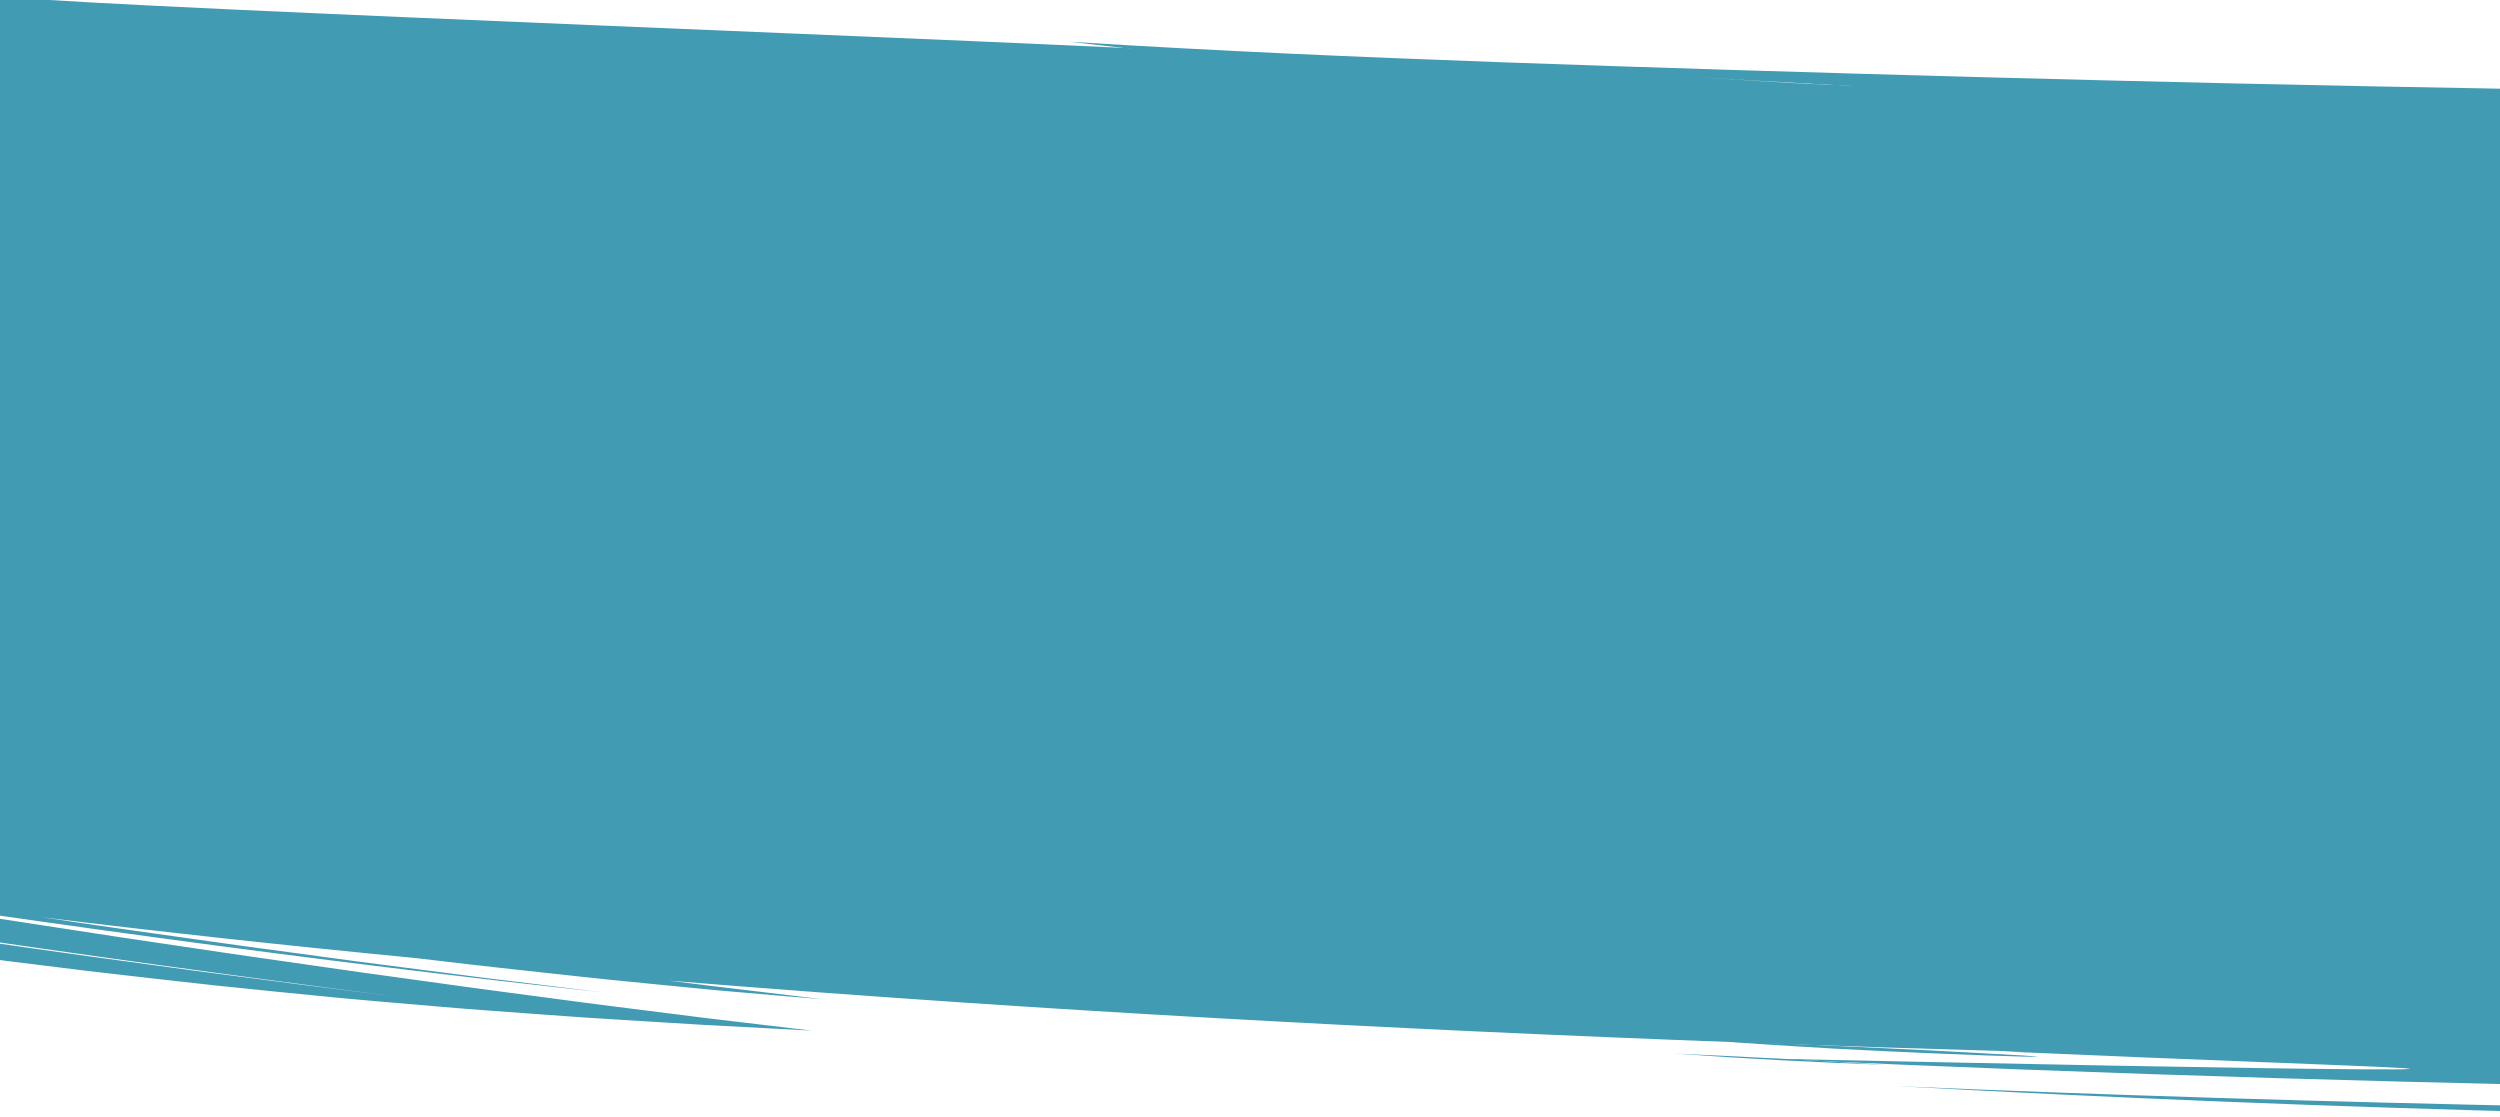 <?xml version="1.0" encoding="UTF-8"?> <svg xmlns="http://www.w3.org/2000/svg" xmlns:xlink="http://www.w3.org/1999/xlink" width="1920" height="858" viewBox="0 0 1920 858" preserveAspectRatio="none"><defs><clipPath id="clip-path"><rect id="Rectangle_9219" data-name="Rectangle 9219" width="1920" height="858" transform="translate(0 3259.739)" fill="#fff" stroke="#707070" stroke-width="1"></rect></clipPath></defs><g id="Mask_Group_222" data-name="Mask Group 222" transform="translate(0 -3259.738)" clip-path="url(#clip-path)"><g id="Group_160965" data-name="Group 160965" transform="matrix(0.999, -0.035, 0.035, 0.999, -759.025, 3284.749)"><path id="Path_38073" data-name="Path 38073" d="M162.765,14.37Q81.492,6.422,0,0,81.183,8.7,162.765,14.37Z" transform="translate(2016.954 855.591)" fill="#419bb2"></path><path id="Path_38074" data-name="Path 38074" d="M1106.784,92.712l-.124-17.671c-157.271-8.174-287.44-15.9-400.345-22.878C558.866,43.021,440.808,35.131,330.3,27.314,219.814,19.381,116.885,11.452,0,0Q80.363,12.411,161.059,23.534t161.65,21q80.953,9.9,162.107,18.756C538.925,69.124,593.071,74.8,647.284,80.01q20.323,2.018,40.664,3.889l40.679,3.8c27.13,2.419,54.255,4.934,81.406,7.221,54.284,4.742,108.625,9.051,162.978,13.268q66.945,5.128,133.949,9.764l-.169-24.037C896.146,80.892,685.923,64.63,476.1,43.639q174.161,16.8,365.7,31.138Q970.729,84.364,1106.784,92.712Z" transform="translate(1580.187 62.426)" fill="#419bb2"></path><path id="Path_38075" data-name="Path 38075" d="M2209.8,119.316q-43.956-3.047-86.938-6.208c-156.819-11.977-305.309-25.125-444.389-39.371C1569.872,62.613,866.295,12.26,767.868-.3L-.012,30.682,4,570.54l1.844.5c14.623,3.884,29.168,7.947,43.893,11.495l44.049,10.977c3.671.908,7.331,1.85,11.017,2.725l11.064,2.6,22.129,5.193,22.121,5.193,11.059,2.594c3.683.872,7.37,1.732,11.081,2.547l44.421,9.912c29.556,6.718,59.329,12.934,89.025,19.3,118.914,25.176,238.533,48.517,358.729,70.748q180.318,33.295,362.659,63.08c-200.136-31.719-424.276-71.522-658.447-119.682L356.653,653.2c-7.339-1.52-14.711-2.994-22.04-4.592l-44.178-9.457-22.19-4.75-11.118-2.381-11.09-2.478-44.509-9.957q-11.156-2.5-22.338-5c-7.443-1.7-14.858-3.481-22.3-5.221L112.15,598.83c-3.73-.889-7.481-1.737-11.205-2.663L89.777,593.38l-22.37-5.586L45,582.2c-3.731-.942-7.484-1.852-11.215-2.823l-11.164-3L4,571.379l.054,7.248,14.361,3.881c11.927,3.322,23.952,6.224,35.944,9.269l35.989,9.068c3,.75,5.993,1.527,9,2.253l9.036,2.149,18.067,4.3,36.135,8.6,9.03,2.151,9.084,2.048,18.133,4.115L235.1,634.7l18.138,4.118,18.2,3.966,36.4,7.944,18.2,3.976c6.063,1.328,12.124,2.662,18.217,3.924l36.5,7.692,36.5,7.706q9.113,1.95,18.278,3.792l18.3,3.742,36.6,7.487c12.211,2.477,24.378,5.052,36.63,7.442l73.406,14.6L531.7,698.068c-12.2-2.286-24.7-4.753-37.528-7.288l-39.483-7.789c-13.471-2.689-27.312-5.329-41.347-8.257L370.29,665.9l-22.166-4.557-11.239-2.31-11.308-2.411-46.192-9.884-23.664-5.066c-7.952-1.692-15.91-3.536-23.957-5.316L182.856,625.4l-12.429-2.791-12.464-2.934L132.8,613.755l-25.456-6c-4.264-1.017-8.554-1.984-12.831-3.052l-12.858-3.211-52.084-13.02L4.081,581.634l.055,7.4,13.353,3.6,6.565,1.765,6.551,1.645,13.022,3.268c17.291,4.318,34.282,8.619,51.014,12.726l49.446,11.625,24.1,5.637,23.759,5.29,46.314,10.274c7.577,1.706,15.121,3.292,22.6,4.87l22.24,4.7,43.319,9.124c28.424,5.839,55.909,11.293,82.416,16.615,13.241,2.691,26.327,5.145,39.149,7.615l37.814,7.224,18.406,3.5q9.113,1.746,18.1,3.379l35.3,6.43,34.052,6.162,16.575,2.985,16.323,2.829L687.012,731c20.063,3.47,39.532,6.546,58.3,9.594q28.179,4.5,54.421,8.689c35.131,5.379,67.9,10.23,98.747,14.727,30.937,4.33,59.97,8.262,87.562,11.927l10.286,1.359,10.185,1.274,20.005,2.477,38.7,4.7c25.244,3.1,49.7,5.706,73.628,8.3l35.6,3.805,8.829.936,8.846.867,17.665,1.721,35.378,3.426,17.8,1.719,8.942.862,9.029.792,74.317,6.59-53.493-8.279-26.743-4.117-26.635-4.32-53.254-8.624c-8.892-1.4-17.707-2.958-26.559-4.437l-26.534-4.479-26.532-4.468c-8.841-1.491-17.7-2.948-26.5-4.516l-52.9-9.234-26.451-4.6c-8.813-1.537-17.6-3.156-26.385-4.73L930.509,743.5c-17.607-3.107-35.122-6.4-52.661-9.635l-52.613-9.708L720.264,704.278l-52.329-10.216-26.167-5.1c-8.724-1.7-17.449-3.386-26.136-5.155l-52.178-10.473-26.1-5.23c-8.7-1.735-17.344-3.574-26.019-5.355,104.052,20.328,222.753,42.24,342.024,62.688,119.255,20.473,239.084,39.479,345.008,54.669-8.975-1.316-17.909-2.81-26.916-4.216l-27.088-4.292-27.266-4.316-13.7-2.167-13.7-2.254-55.149-9.1q-13.853-2.3-27.766-4.591L978.978,744.4l-55.917-9.568c-18.687-3.211-37.345-6.591-56.083-9.885-18.716-3.337-37.512-6.583-56.243-10l-44.246-8.09q137.555,21.848,286.439,41.513l13.29,2.037c42.16,6.585,82.374,12.214,119.39,17.587,9.244,1.363,18.347,2.565,27.227,3.771l26,3.5c16.9,2.253,32.891,4.451,47.918,6.353,30.082,3.71,56.13,6.851,77.233,9.3-18.907-3.023-40.442-6.383-64.387-10.054l-18.4-2.827-19.243-3.1-15.344-2.448q111.274,13.058,228.637,25.082c247.4,25.344,518.945,47.447,810.005,65.976q-7.328-.322-14.652-.639c77.794,6.139,138.951,10.691,185.649,14.171s78.955,5.859,98.991,7.47c40.084,3.173,31.3,3.324-8.19,1.732-39.491-1.638-109.677-5.139-192.337-9.567C2272,872.3,2176.86,866.9,2087.382,861.919c261.225,21.5,520.8,37.982,778.426,50.987l-5.621-756.639c-116.44-5.279-238.377-11.439-360.112-18.512C2402.2,132.093,2304.452,125.89,2209.8,119.316Z" transform="translate(0 0)" fill="#419bb2"></path><path id="Path_38076" data-name="Path 38076" d="M503.975,37.877l-.033-4.606C327.369,23.5,158.367,12.326,0,0Q251.646,22.593,503.975,37.877Z" transform="translate(2187.128 886.606)" fill="#419bb2"></path><path id="Path_38077" data-name="Path 38077" d="M193.966,17.316c22.486,1.591,38.55,2.576,39.762,2.378S221.3,18.15,184.416,14.9C155.287,12.154,84.661,6.417,39.76,2.811,17.309,1.028,1.277-.165.073.018s12.4,1.747,49.239,5.288C78.329,8.325,148.991,14.155,193.966,17.316Z" transform="translate(2061.624 848.036)" fill="#419bb2"></path><path id="Path_38078" data-name="Path 38078" d="M32.832,3.213C58.578,5.389,17.431,1.3,3.137.2-10.732-.86,25.444,2.663,32.832,3.213Z" transform="translate(1998.88 842.287)" fill="#419bb2"></path><path id="Path_38079" data-name="Path 38079" d="M9.418,1.1C41.984,3.818-14.03-1.642,3.474.519,5.455.735,7.443.92,9.418,1.1Z" transform="translate(2038.433 843.652)" fill="#419bb2"></path></g></g></svg> 